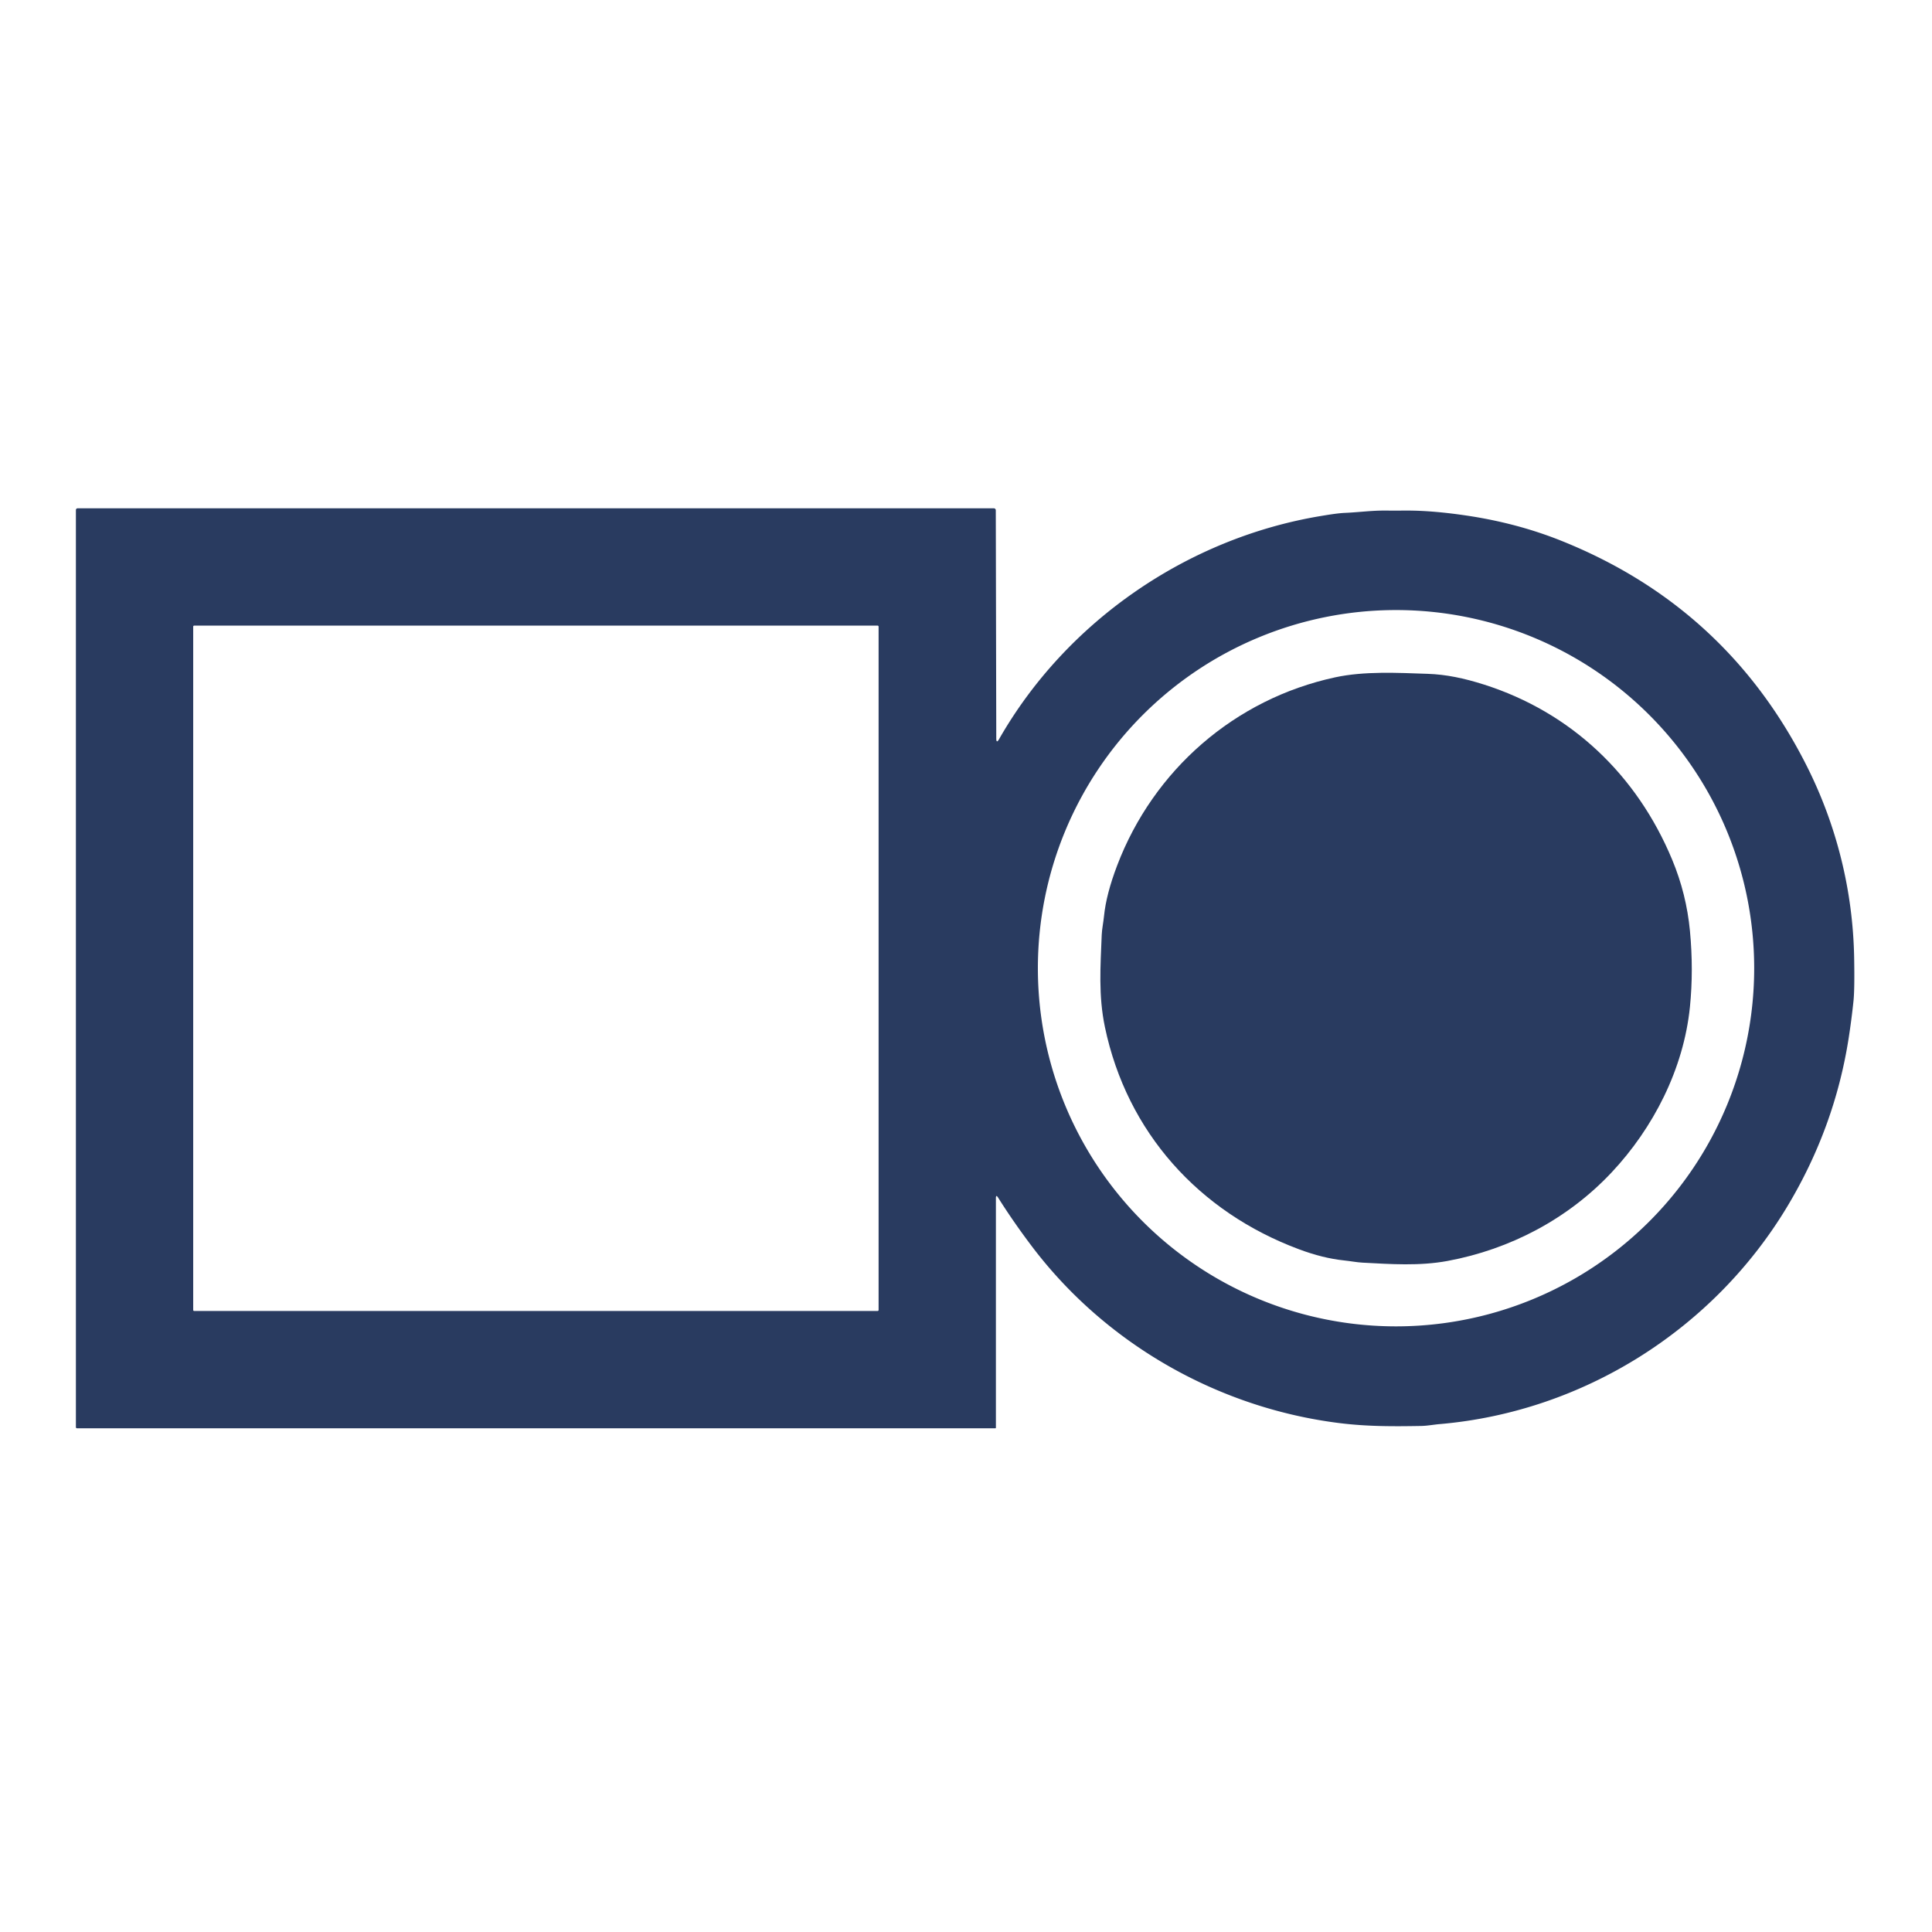 <svg viewBox="0.00 0.00 840.00 840.00" version="1.1" xmlns="http://www.w3.org/2000/svg">
<path d="M 433.16 321.00
  Q 433.17 323.48 434.40 321.33
  C 463.64 270.17 516.23 233.98 574.27 224.35
  C 577.01 223.90 581.50 223.13 584.77 222.99
  C 590.48 222.75 596.23 221.97 601.76 221.99
  Q 606.49 222.01 611.21 221.99
  C 619.90 221.94 629.13 222.89 637.85 224.19
  Q 659.79 227.47 679.00 235.19
  Q 750.75 264.00 785.52 332.98
  C 798.61 358.96 805.61 387.38 806.15 416.27
  Q 806.40 430.06 805.87 435.17
  Q 805.03 443.22 803.79 451.22
  Q 797.74 490.18 777.08 524.57
  C 744.93 578.09 688.32 613.80 625.98 619.17
  C 623.30 619.40 620.57 619.93 617.99 619.98
  C 606.05 620.19 594.60 620.26 582.40 618.74
  C 529.88 612.20 480.85 584.49 448.64 541.88
  Q 440.62 531.28 433.96 520.71
  Q 433.00 519.19 433.00 520.99
  L 433.00 620.75
  A 0.25 0.25 0.0 0 1 432.75 621.00
  L 33.50 621.00
  A 0.50 0.50 0.0 0 1 33.00 620.50
  L 33.00 221.75
  A 0.75 0.75 0.0 0 1 33.75 221.00
  L 432.10 221.00
  A 0.85 0.85 0.0 0 1 432.95 221.85
  L 433.16 321.00
  Z
  M 762.69 420.96
  A 155.72 155.72 0.0 0 0 606.97 265.24
  A 155.72 155.72 0.0 0 0 451.25 420.96
  A 155.72 155.72 0.0 0 0 606.97 576.68
  A 155.72 155.72 0.0 0 0 762.69 420.96
  Z
  M 382.00 272.44
  A 0.44 0.44 0.0 0 0 381.56 272.00
  L 84.44 272.00
  A 0.44 0.44 0.0 0 0 84.00 272.44
  L 84.00 569.56
  A 0.44 0.44 0.0 0 0 84.44 570.00
  L 381.56 570.00
  A 0.44 0.44 0.0 0 0 382.00 569.56
  L 382.00 272.44
  Z" fill="#293b60"></path>
<path d="M 564.85 543.19
  C 521.24 526.96 489.98 492.28 480.40 446.57
  C 477.53 432.84 478.47 420.13 479.01 406.43
  C 479.11 403.95 479.72 401.15 480.01 398.25
  Q 480.95 388.83 485.72 376.29
  C 501.53 334.77 536.83 303.91 580.51 294.49
  C 593.21 291.75 607.60 292.52 620.74 292.97
  C 628.72 293.24 636.50 294.86 645.20 297.63
  C 683.14 309.72 711.71 336.95 727.02 373.75
  Q 733.24 388.67 734.76 404.77
  Q 736.37 421.73 734.75 437.81
  C 732.03 464.73 718.85 490.44 700.67 509.78
  C 681.72 529.95 656.59 543.19 629.36 548.24
  C 617.17 550.50 604.71 549.63 592.44 548.98
  C 589.97 548.86 587.17 548.30 584.25 548.00
  Q 575.20 547.05 564.85 543.19
  Z" fill="#293b60"></path>
</svg>
